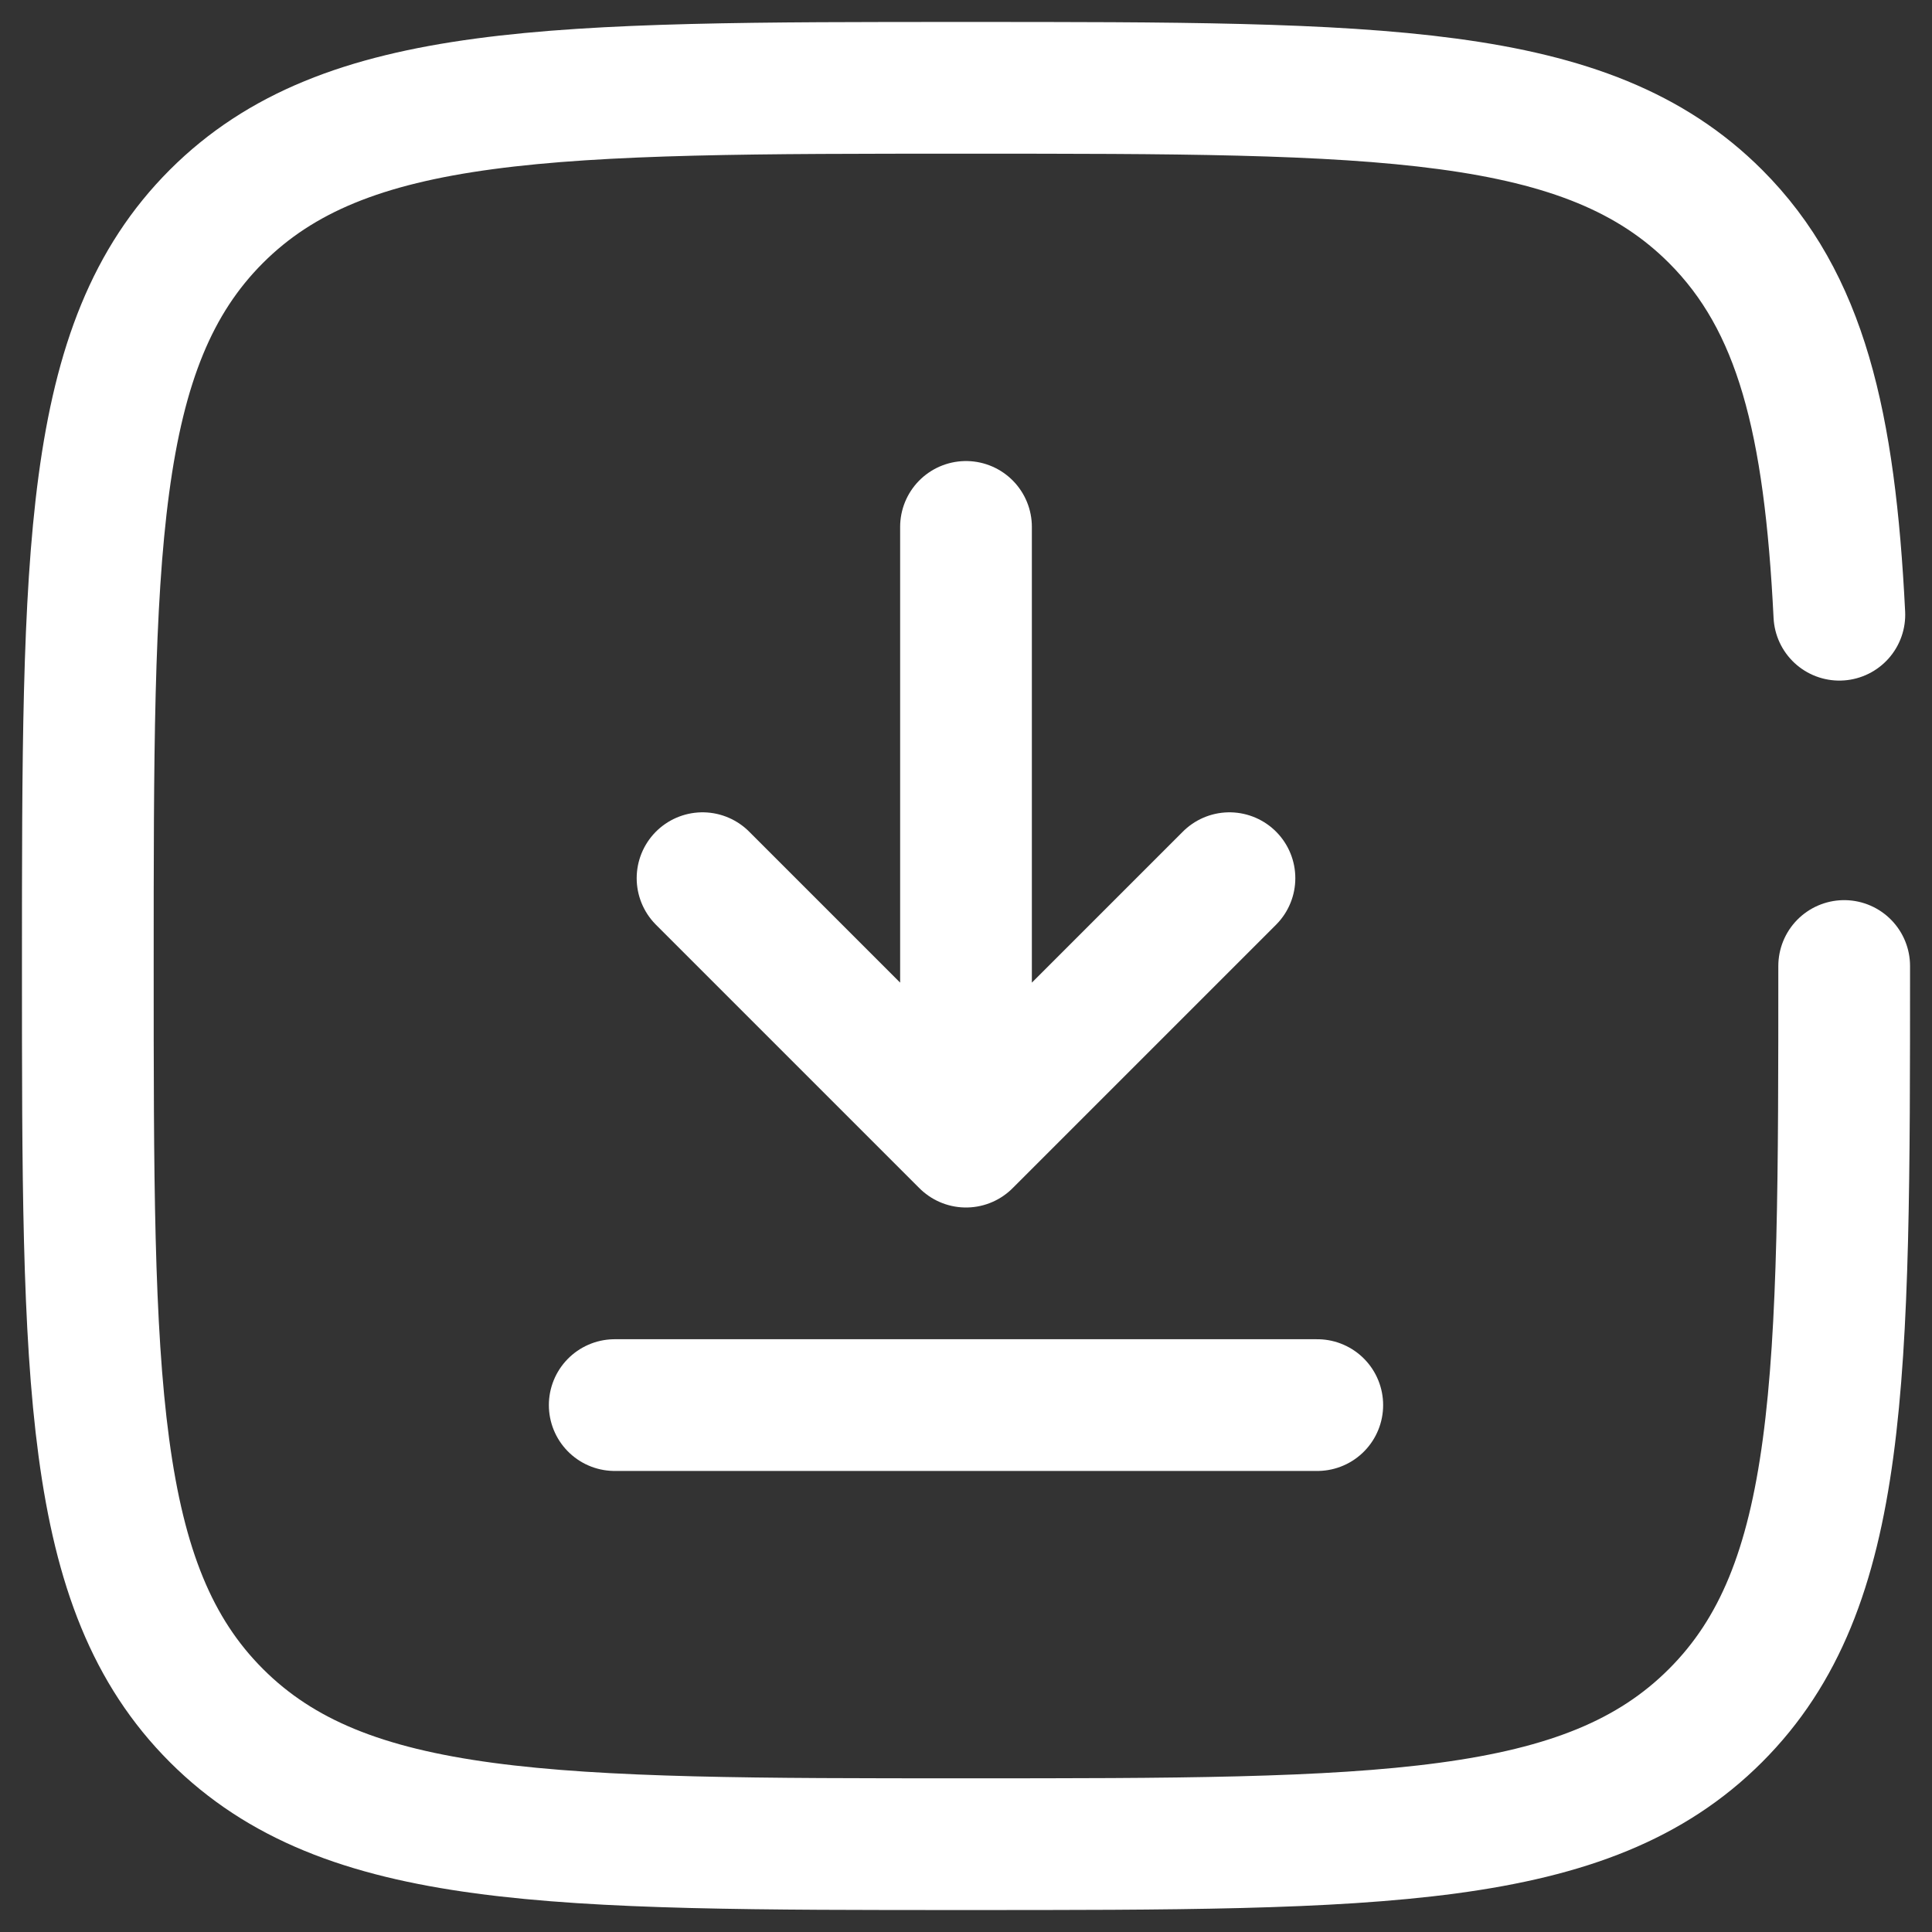 <?xml version="1.0" encoding="utf-8"?><svg width="40px" height="40px" viewBox="1 1 22 22" fill="none" xmlns="http://www.w3.org/2000/svg"><rect x="1" y="1" width="22" height="22" fill="#333333" stroke="none"/><path d="M12 7L12 14M12 14L15 11M12 14L9 11" stroke="#ffffff" stroke-width="1.5" stroke-linecap="round" stroke-linejoin="round"/><path d="M16 17H12H8" stroke="#ffffff" stroke-width="1.5" stroke-linecap="round"/><path d="M22 12C22 16.714 22 19.071 20.535 20.535C19.071 22 16.714 22 12 22C7.286 22 4.929 22 3.464 20.535C2 19.071 2 16.714 2 12C2 7.286 2 4.929 3.464 3.464C4.929 2 7.286 2 12 2C16.714 2 19.071 2 20.535 3.464C21.509 4.438 21.836 5.807 21.945 8" stroke="#ffffff" stroke-width="1.5" stroke-linecap="round"/></svg>